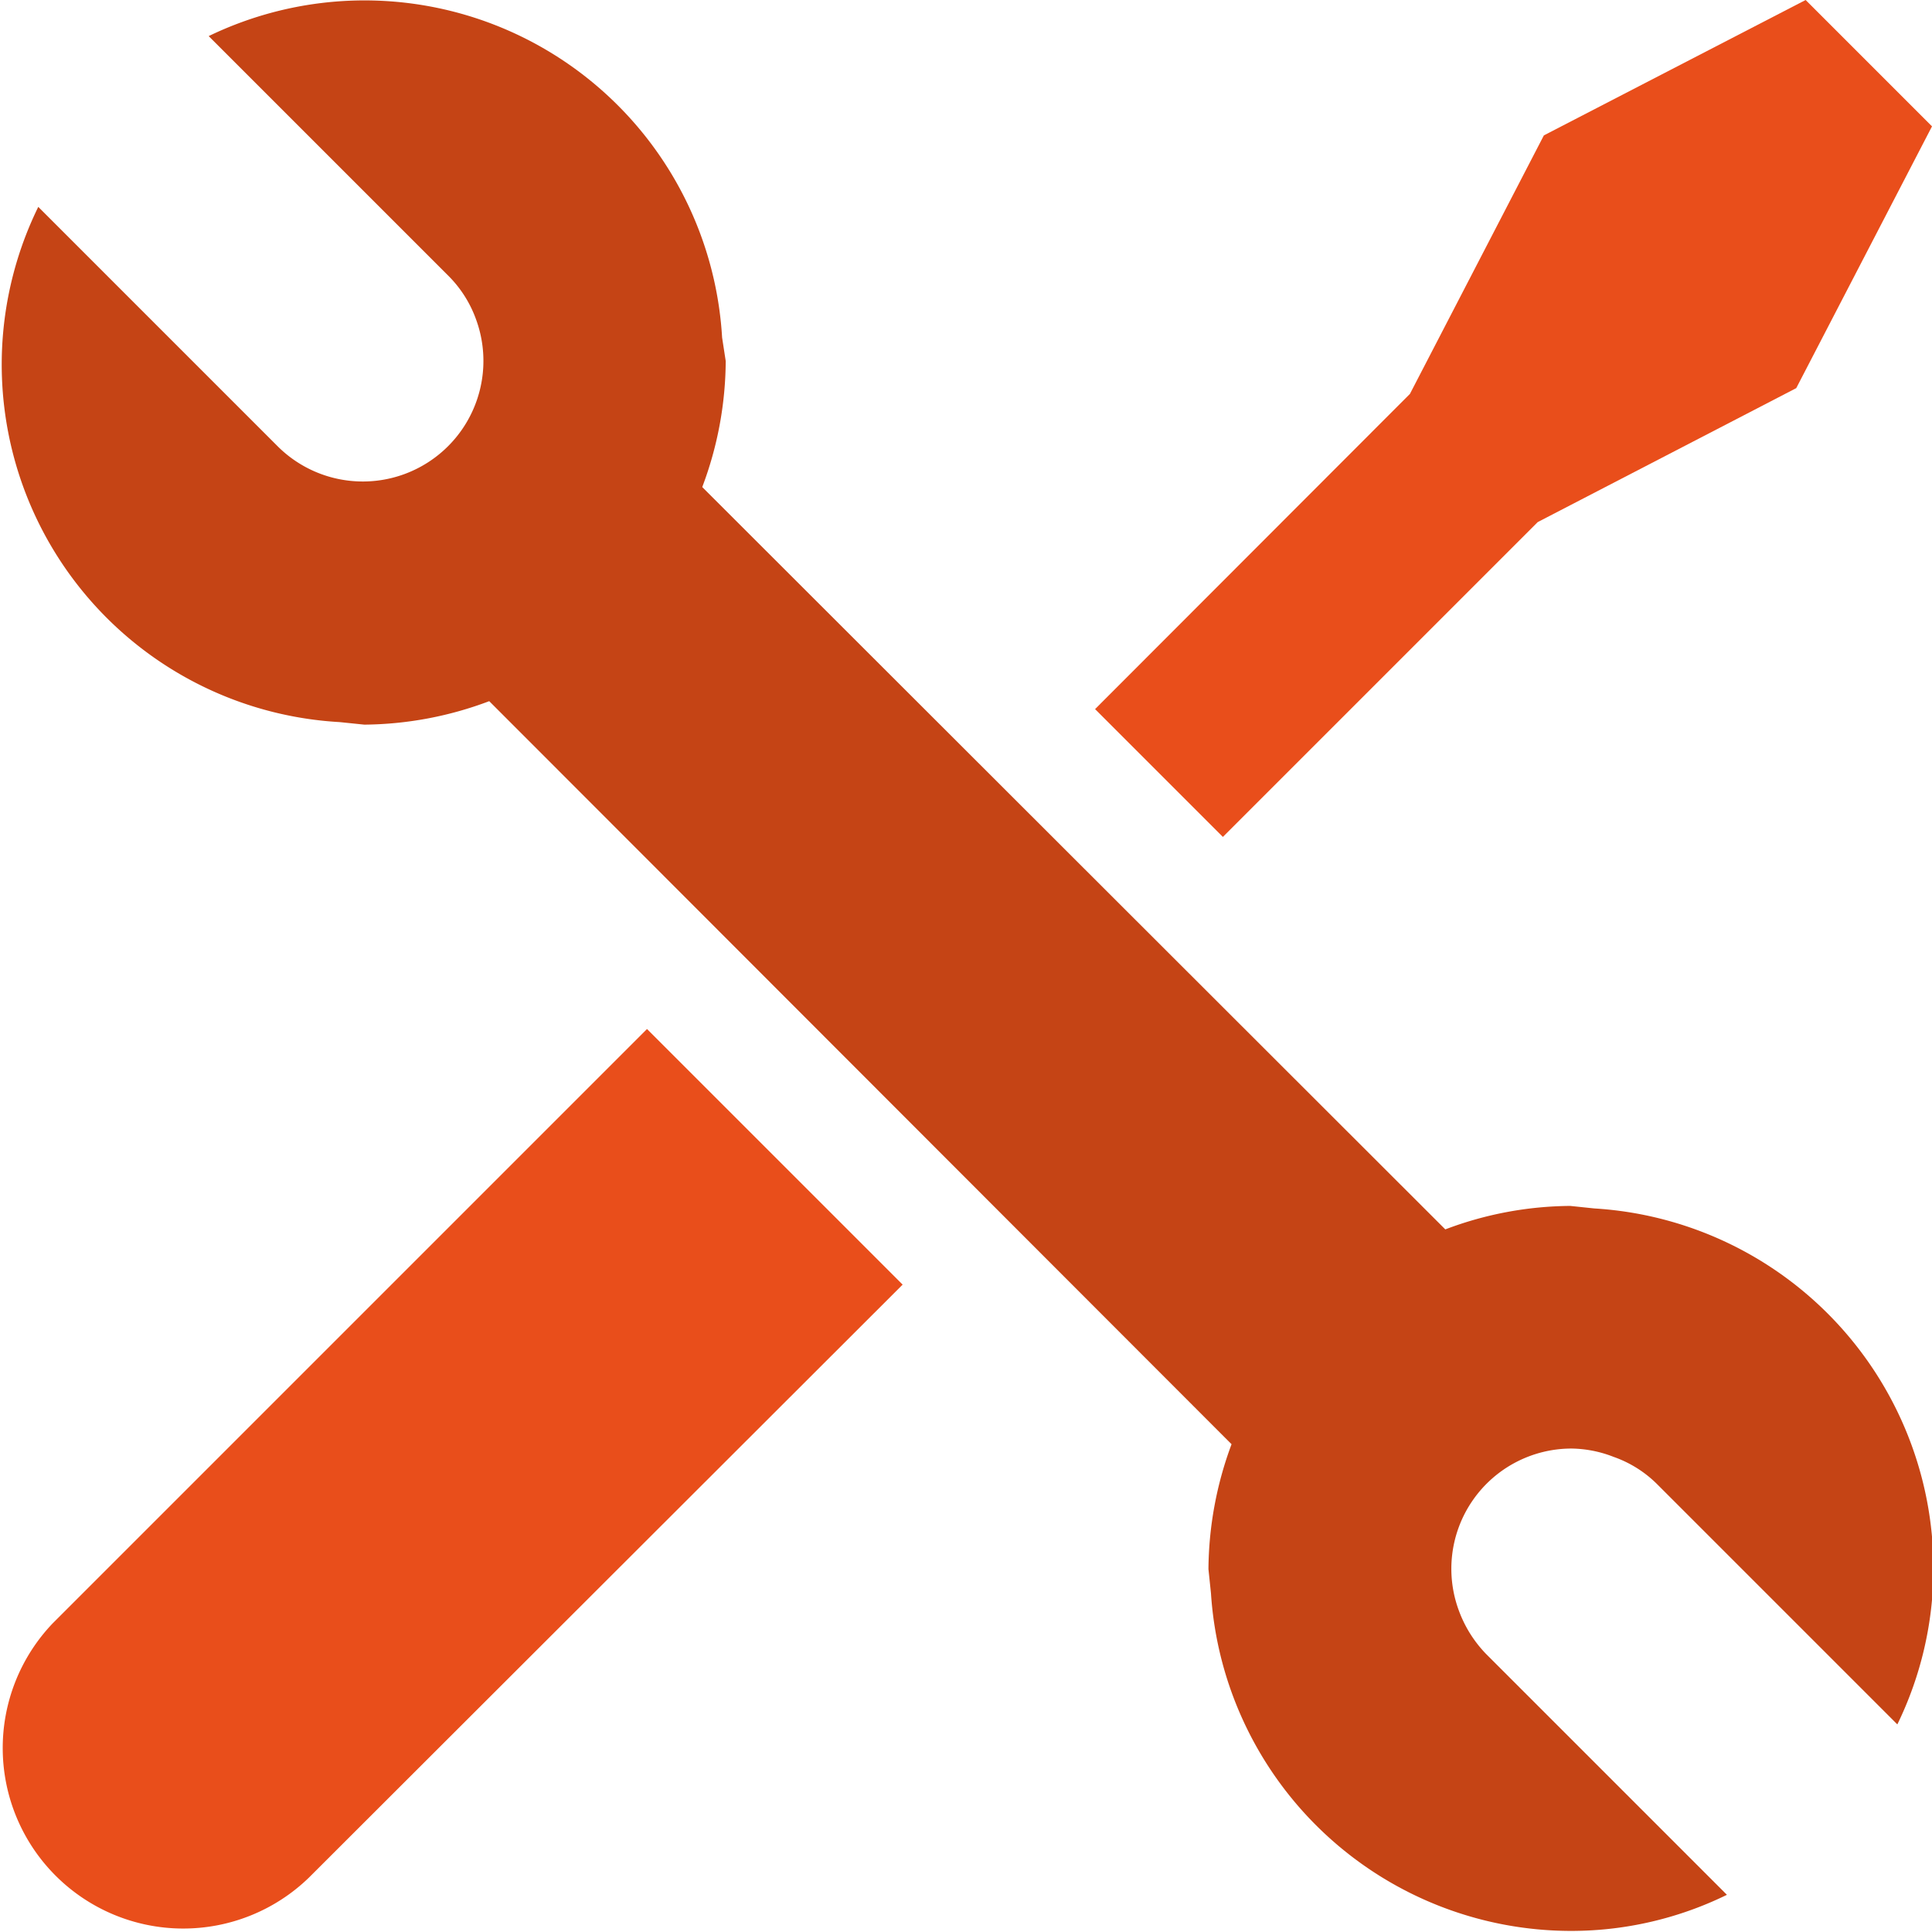 <svg xmlns="http://www.w3.org/2000/svg" viewBox="0 0 53.51 53.5"><path d="M1.47,44.95A5,5,0,0,0,8.56,52L25,35.58,17.92,28.5Z" style="fill:#e94e1b"/><polygon points="42.59 14.46 49.75 10.75 53.51 3.5 50.01 0 42.76 3.75 39.05 10.91 30.33 19.64 33.87 23.18 42.59 14.46" style="fill:#e94e1b"/><path d="M44.16,33.47l-.67-.07a9.93,9.93,0,0,0-3.46.65L19.45,13.49A10,10,0,0,0,20.1,10L20,9.35A9.92,9.92,0,0,0,5.78,1l6.66,6.66a3.27,3.27,0,0,1,.75,1.2,3.34,3.34,0,0,1-5.48,3.52L1.06,5.73A9.92,9.92,0,0,0,9.41,20l.68.07a10,10,0,0,0,3.46-.65L34.11,40a10.09,10.09,0,0,0-.64,3.46l.07.67a10,10,0,0,0,10,9.35,9.81,9.81,0,0,0,4.29-1l-6.66-6.66a3.41,3.41,0,0,1-.76-1.2,3.33,3.33,0,0,1,3.12-4.5,3.29,3.29,0,0,1,1.16.23,3.21,3.21,0,0,1,1.2.75l6.66,6.66a9.89,9.89,0,0,0,1-4.3A10,10,0,0,0,44.16,33.47Z" style="fill:#c54415"/></svg>